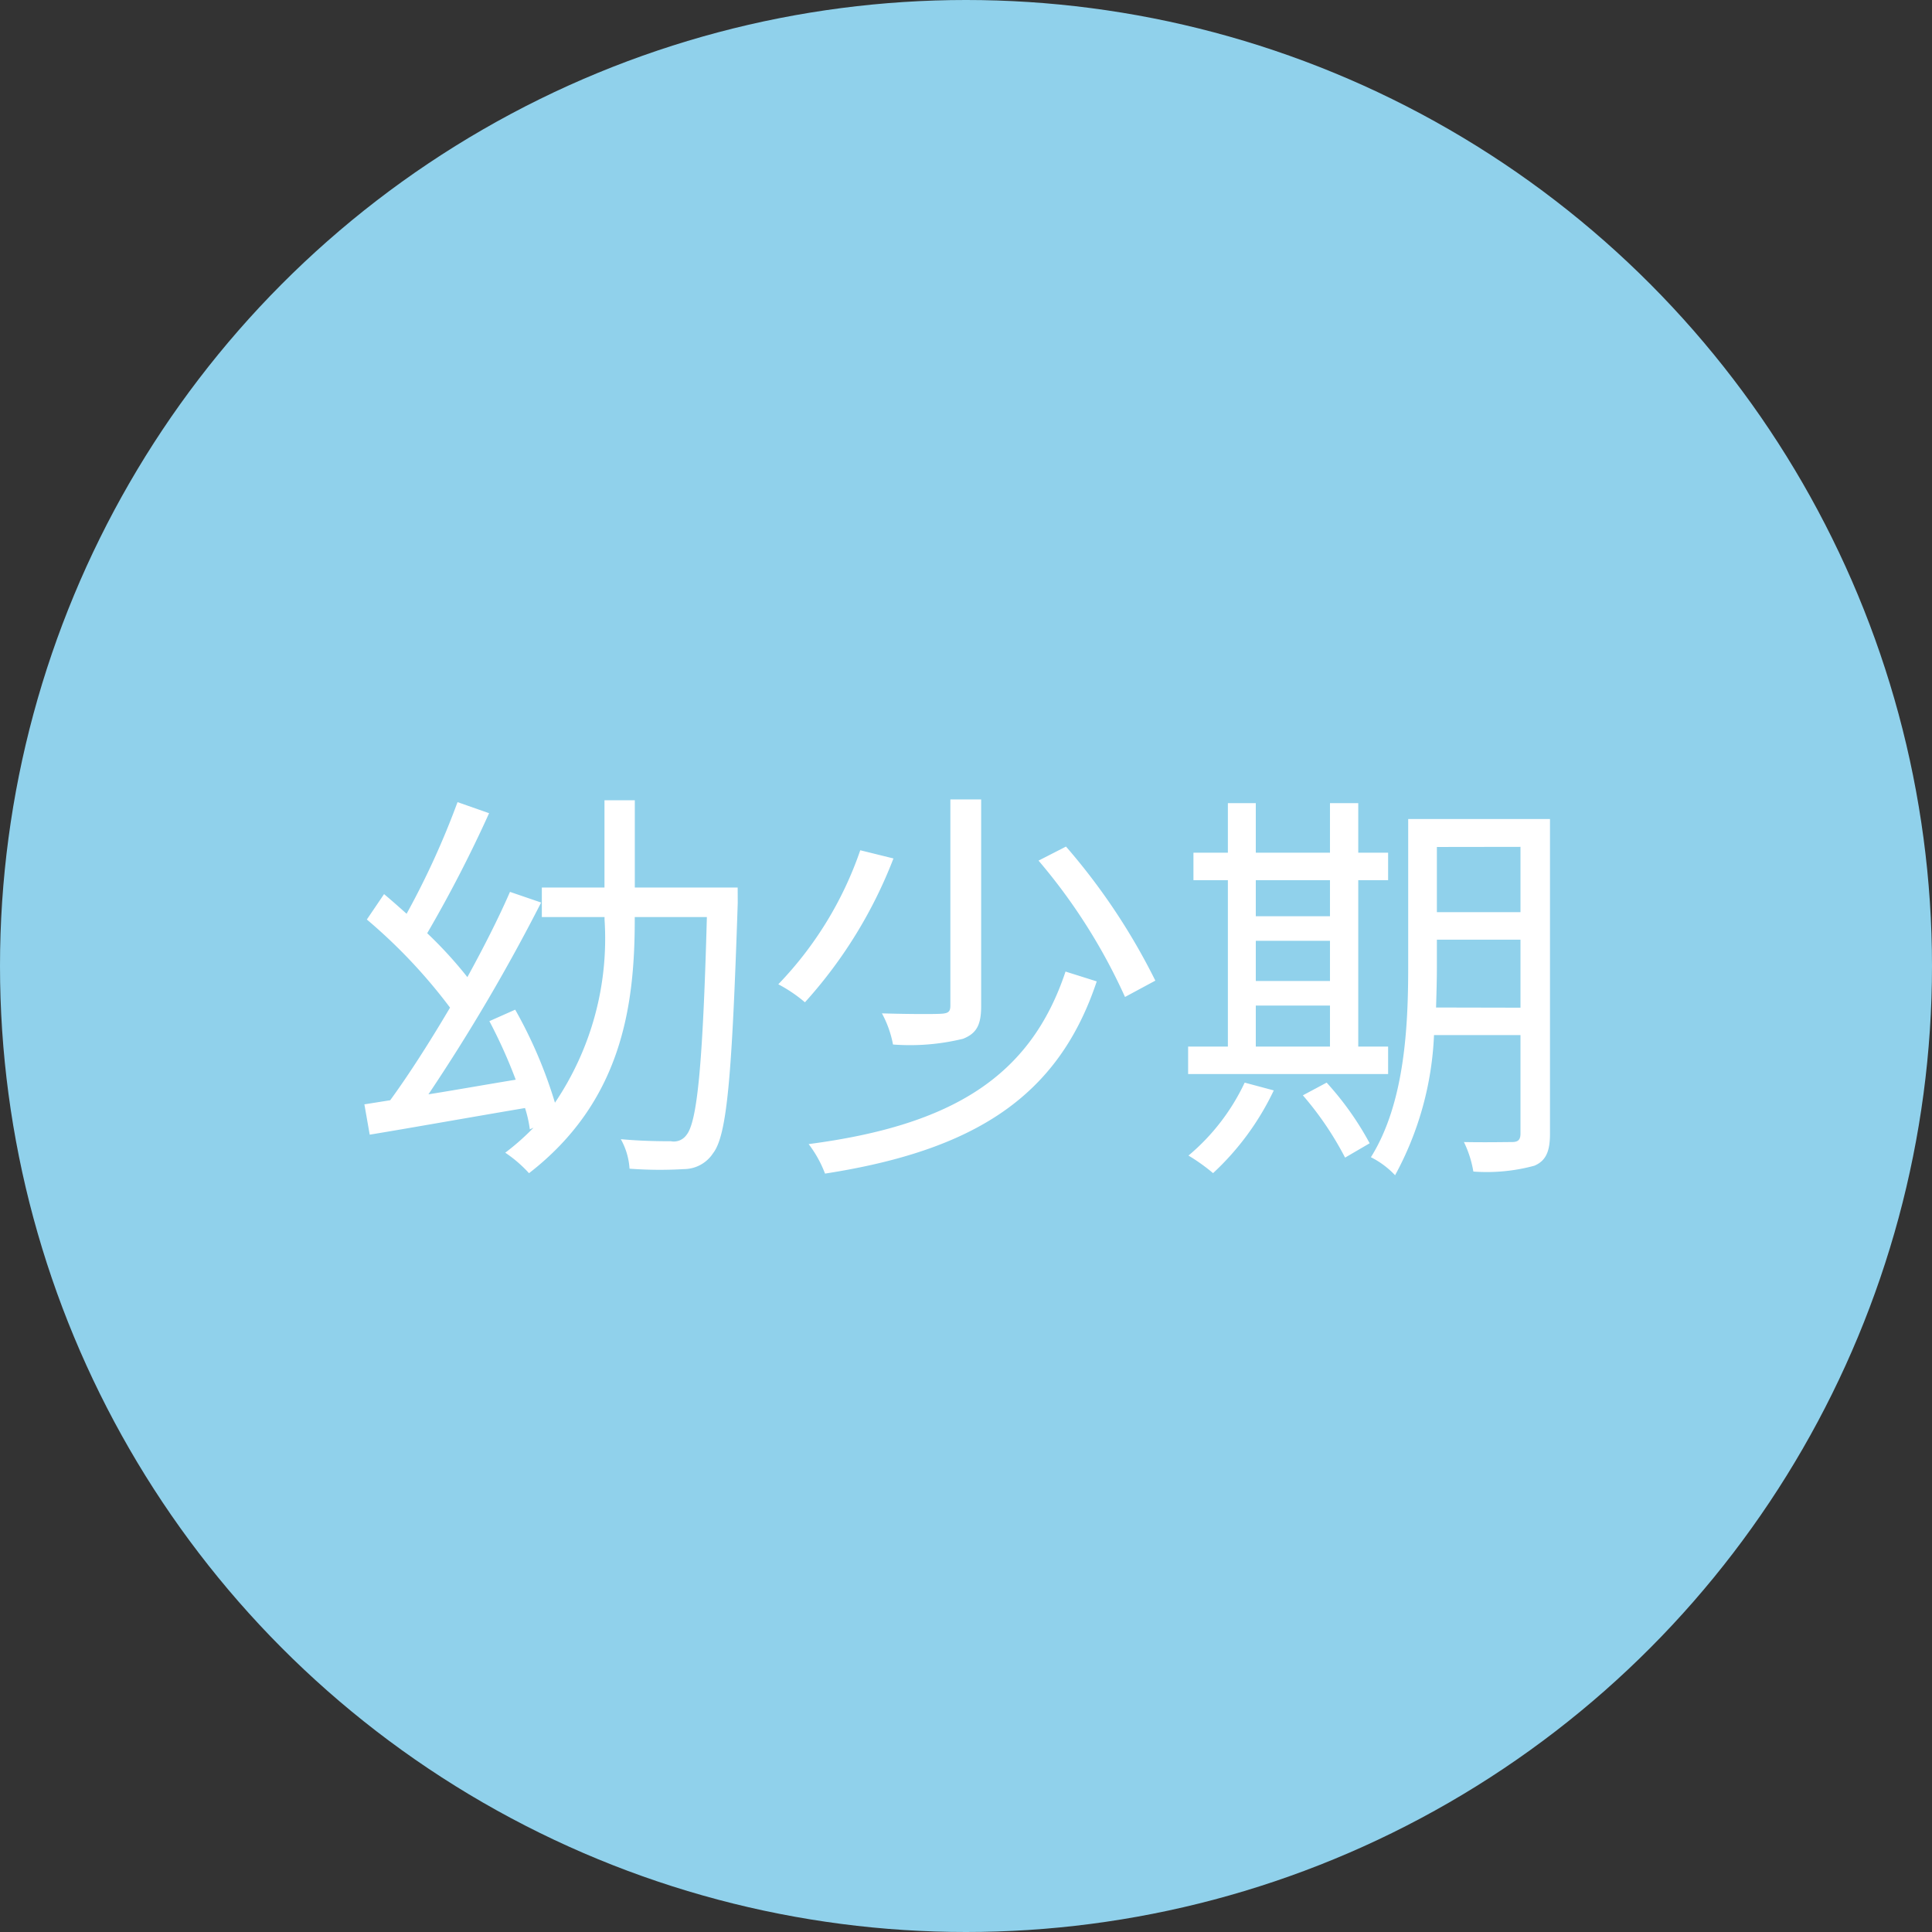 <svg xmlns="http://www.w3.org/2000/svg" width="66" height="66" viewBox="0 0 66 66">
  <rect x="0" y="0" width="66" height="66" fill="#333333" stroke="none"/>
  <g id="story_life_01" transform="translate(3838 17487)">
    <circle id="楕円形_149" data-name="楕円形 149" cx="33" cy="33" r="33" transform="translate(-3838 -17487)" fill="#90d1eb"/>
    <path id="パス_11138" data-name="パス 11138" d="M-7.8-8.68h-3.514v-2.982h-1.036V-8.68H-14.49v1.008h2.142v.084A10.008,10.008,0,0,1-14.042-1.33,15.592,15.592,0,0,0-15.4-4.508l-.882.392a17.353,17.353,0,0,1,.9,2c-1.022.168-2.044.35-2.982.5a63.872,63.872,0,0,0,3.85-6.552l-1.064-.364c-.392.9-.9,1.9-1.456,2.912a14.235,14.235,0,0,0-1.372-1.5,44.808,44.808,0,0,0,2.114-4.1l-1.078-.378A27.884,27.884,0,0,1-19.11-7.784c-.266-.238-.518-.462-.77-.672l-.588.868a18.3,18.3,0,0,1,2.842,3.01c-.686,1.162-1.4,2.282-2.044,3.164l-.882.14.182,1.036c1.442-.238,3.4-.588,5.306-.91A4.12,4.12,0,0,1-14.9-.42l.126-.056a8.385,8.385,0,0,1-.966.854,4.434,4.434,0,0,1,.812.7c3.164-2.45,3.612-5.7,3.612-8.666v-.084h2.464c-.14,5.124-.336,7.014-.7,7.448a.529.529,0,0,1-.532.21c-.28,0-.952,0-1.708-.07A2.361,2.361,0,0,1-11.494.924,13.948,13.948,0,0,0-9.632.938,1.194,1.194,0,0,0-8.638.392c.476-.616.644-2.618.84-8.54Zm7.266-3.01v7.042c0,.21-.07.266-.322.28s-1.092.014-2.016-.014a3.6,3.6,0,0,1,.378,1.064A7.643,7.643,0,0,0-.1-3.514C.364-3.7.518-3.99.518-4.634V-11.69ZM2.478-9.6A19.61,19.61,0,0,1,5.432-4.942L6.468-5.5A21.659,21.659,0,0,0,3.416-10.08ZM3.4-5.81C2.212-2.24-.448-.56-5.376.084a3.948,3.948,0,0,1,.56,1.008c5.152-.8,7.98-2.66,9.282-6.566ZM-3.612-9.954a12.383,12.383,0,0,1-2.8,4.578,4.953,4.953,0,0,1,.91.616A15.785,15.785,0,0,0-2.478-9.674ZM9.9-4.648h2.534v1.4H9.9Zm2.534-4.284V-7.7H9.9V-8.932ZM9.9-6.86h2.534v1.372H9.9ZM14.42-3.248H13.4V-8.932H14.42V-9.87H13.4v-1.694h-.966V-9.87H9.9v-1.694H8.946V-9.87H7.77v.938H8.946v5.684H7.588v.938H14.42ZM9.52-2.016A7.3,7.3,0,0,1,7.6.476a6.436,6.436,0,0,1,.84.6A9.254,9.254,0,0,0,10.514-1.75Zm1.988.434A10.99,10.99,0,0,1,12.95.546l.84-.49a10.371,10.371,0,0,0-1.47-2.072Zm4.55-3c.014-.476.028-.952.028-1.386V-6.9h2.856v2.324Zm2.884-5.488V-7.84H16.086v-2.226Zm1.008-.952H15.106v5.054c0,2-.112,4.648-1.274,6.5a2.962,2.962,0,0,1,.826.616,10.96,10.96,0,0,0,1.33-4.788h2.954V-.28c0,.224-.084.294-.294.294s-.9.014-1.638,0a3.683,3.683,0,0,1,.322,1.008,6.206,6.206,0,0,0,2.086-.2C19.8.658,19.95.35,19.95-.266Z" transform="translate(-3805 -17448)" fill="#fff"/>
  </g>
</svg>
